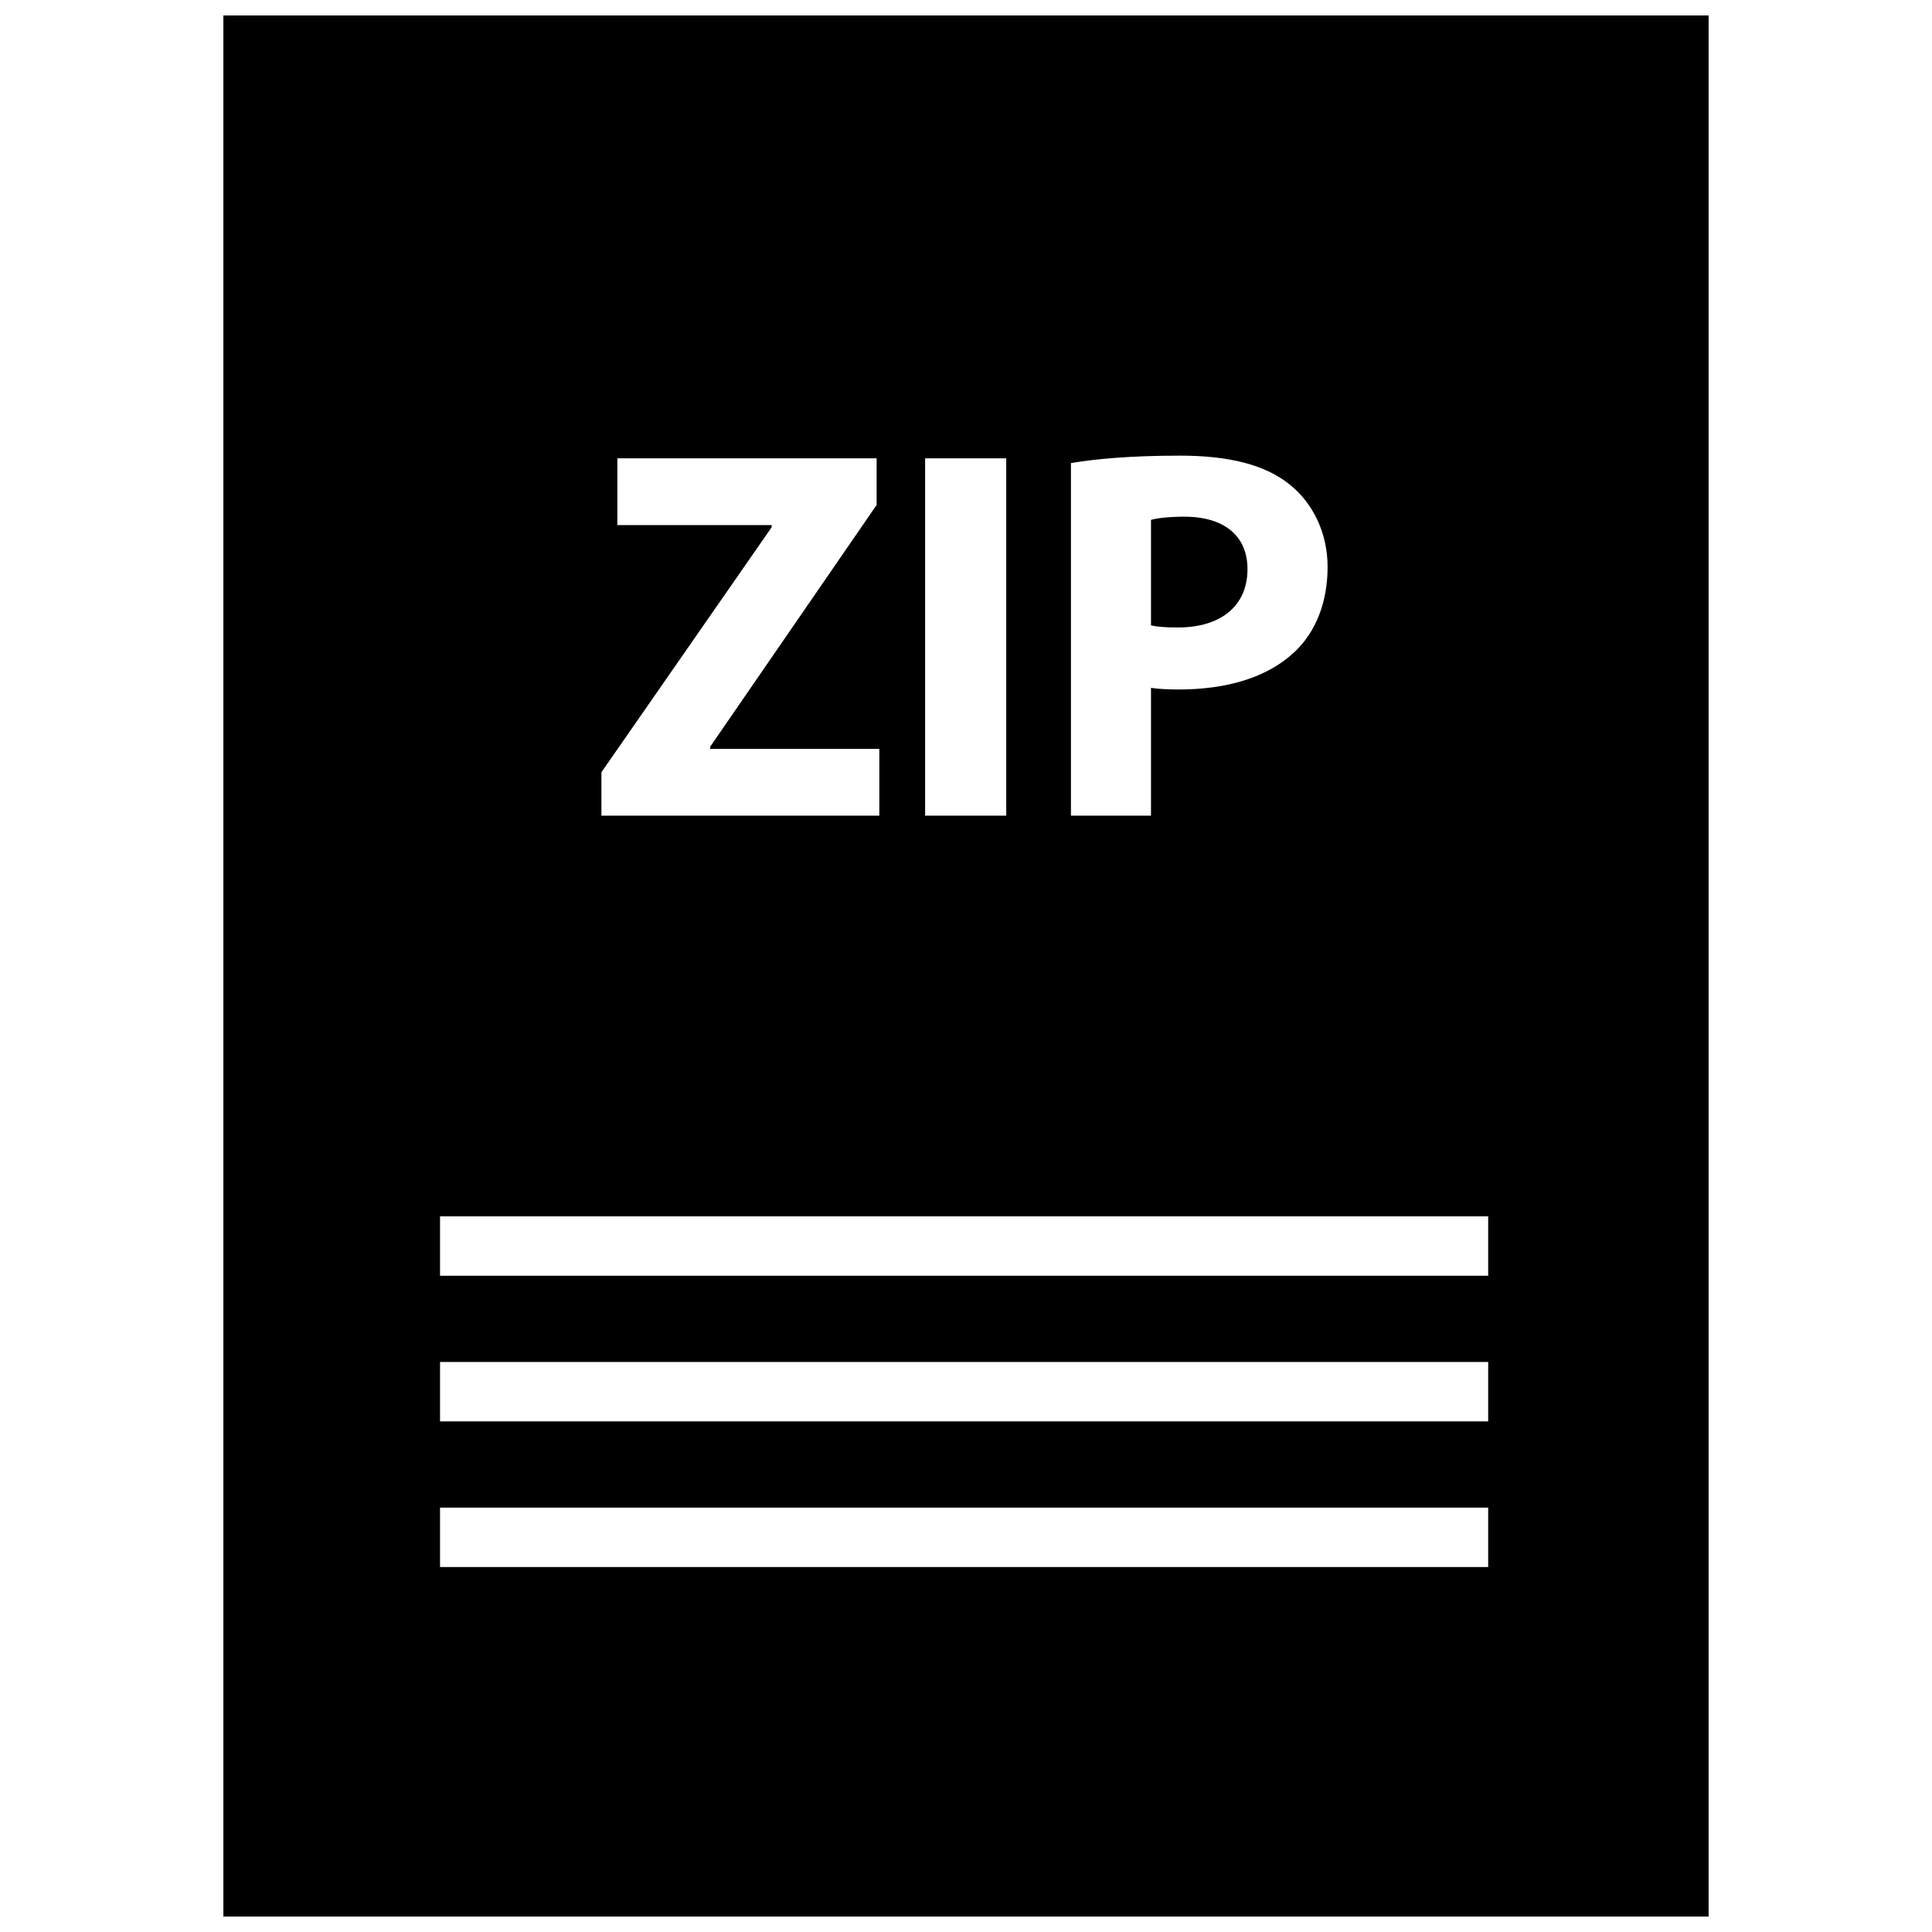 <?xml version="1.0" encoding="UTF-8"?>
<!-- Uploaded to: ICON Repo, www.iconrepo.com, Generator: ICON Repo Mixer Tools -->
<svg width="800px" height="800px" version="1.1" viewBox="144 144 512 512" xmlns="http://www.w3.org/2000/svg">
 <defs>
  <clipPath id="a">
   <path d="m203 148.09h394v503.81h-394z"/>
  </clipPath>
 </defs>
 <g clip-path="url(#a)">
  <path d="m203.2 651.9h393.6v-503.81h-393.6zm224.62-385.18c6.606-1.117 15.871-1.969 28.945-1.969 13.203 0 22.625 2.527 28.938 7.59 6.055 4.785 10.125 12.66 10.125 21.922 0 9.281-3.086 17.152-8.723 22.484-7.297 6.887-18.121 9.973-30.766 9.973-2.816 0-5.344-0.133-7.312-0.426v33.867h-21.215v-93.441zm-38.656-1.262h21.5v94.707h-21.5zm-85.773 83.184 45.113-64.922v-0.559h-40.895v-17.703h68.707v12.359l-44.121 64.086v0.559h44.832v17.703h-73.645v-11.523zm-42.777 117.7h277.77v15.742l-277.77 0.004zm0 38.598h277.77v15.742h-277.77zm0 38.594h277.77v15.742l-277.77 0.004z"/>
 </g>
 <path d="m474.6 294.83c0-8.707-6.039-13.902-16.719-13.902-4.359 0-7.312 0.41-8.855 0.836v27.961c1.836 0.426 4.07 0.559 7.164 0.559 11.387 0 18.41-5.754 18.41-15.453z"/>
</svg>